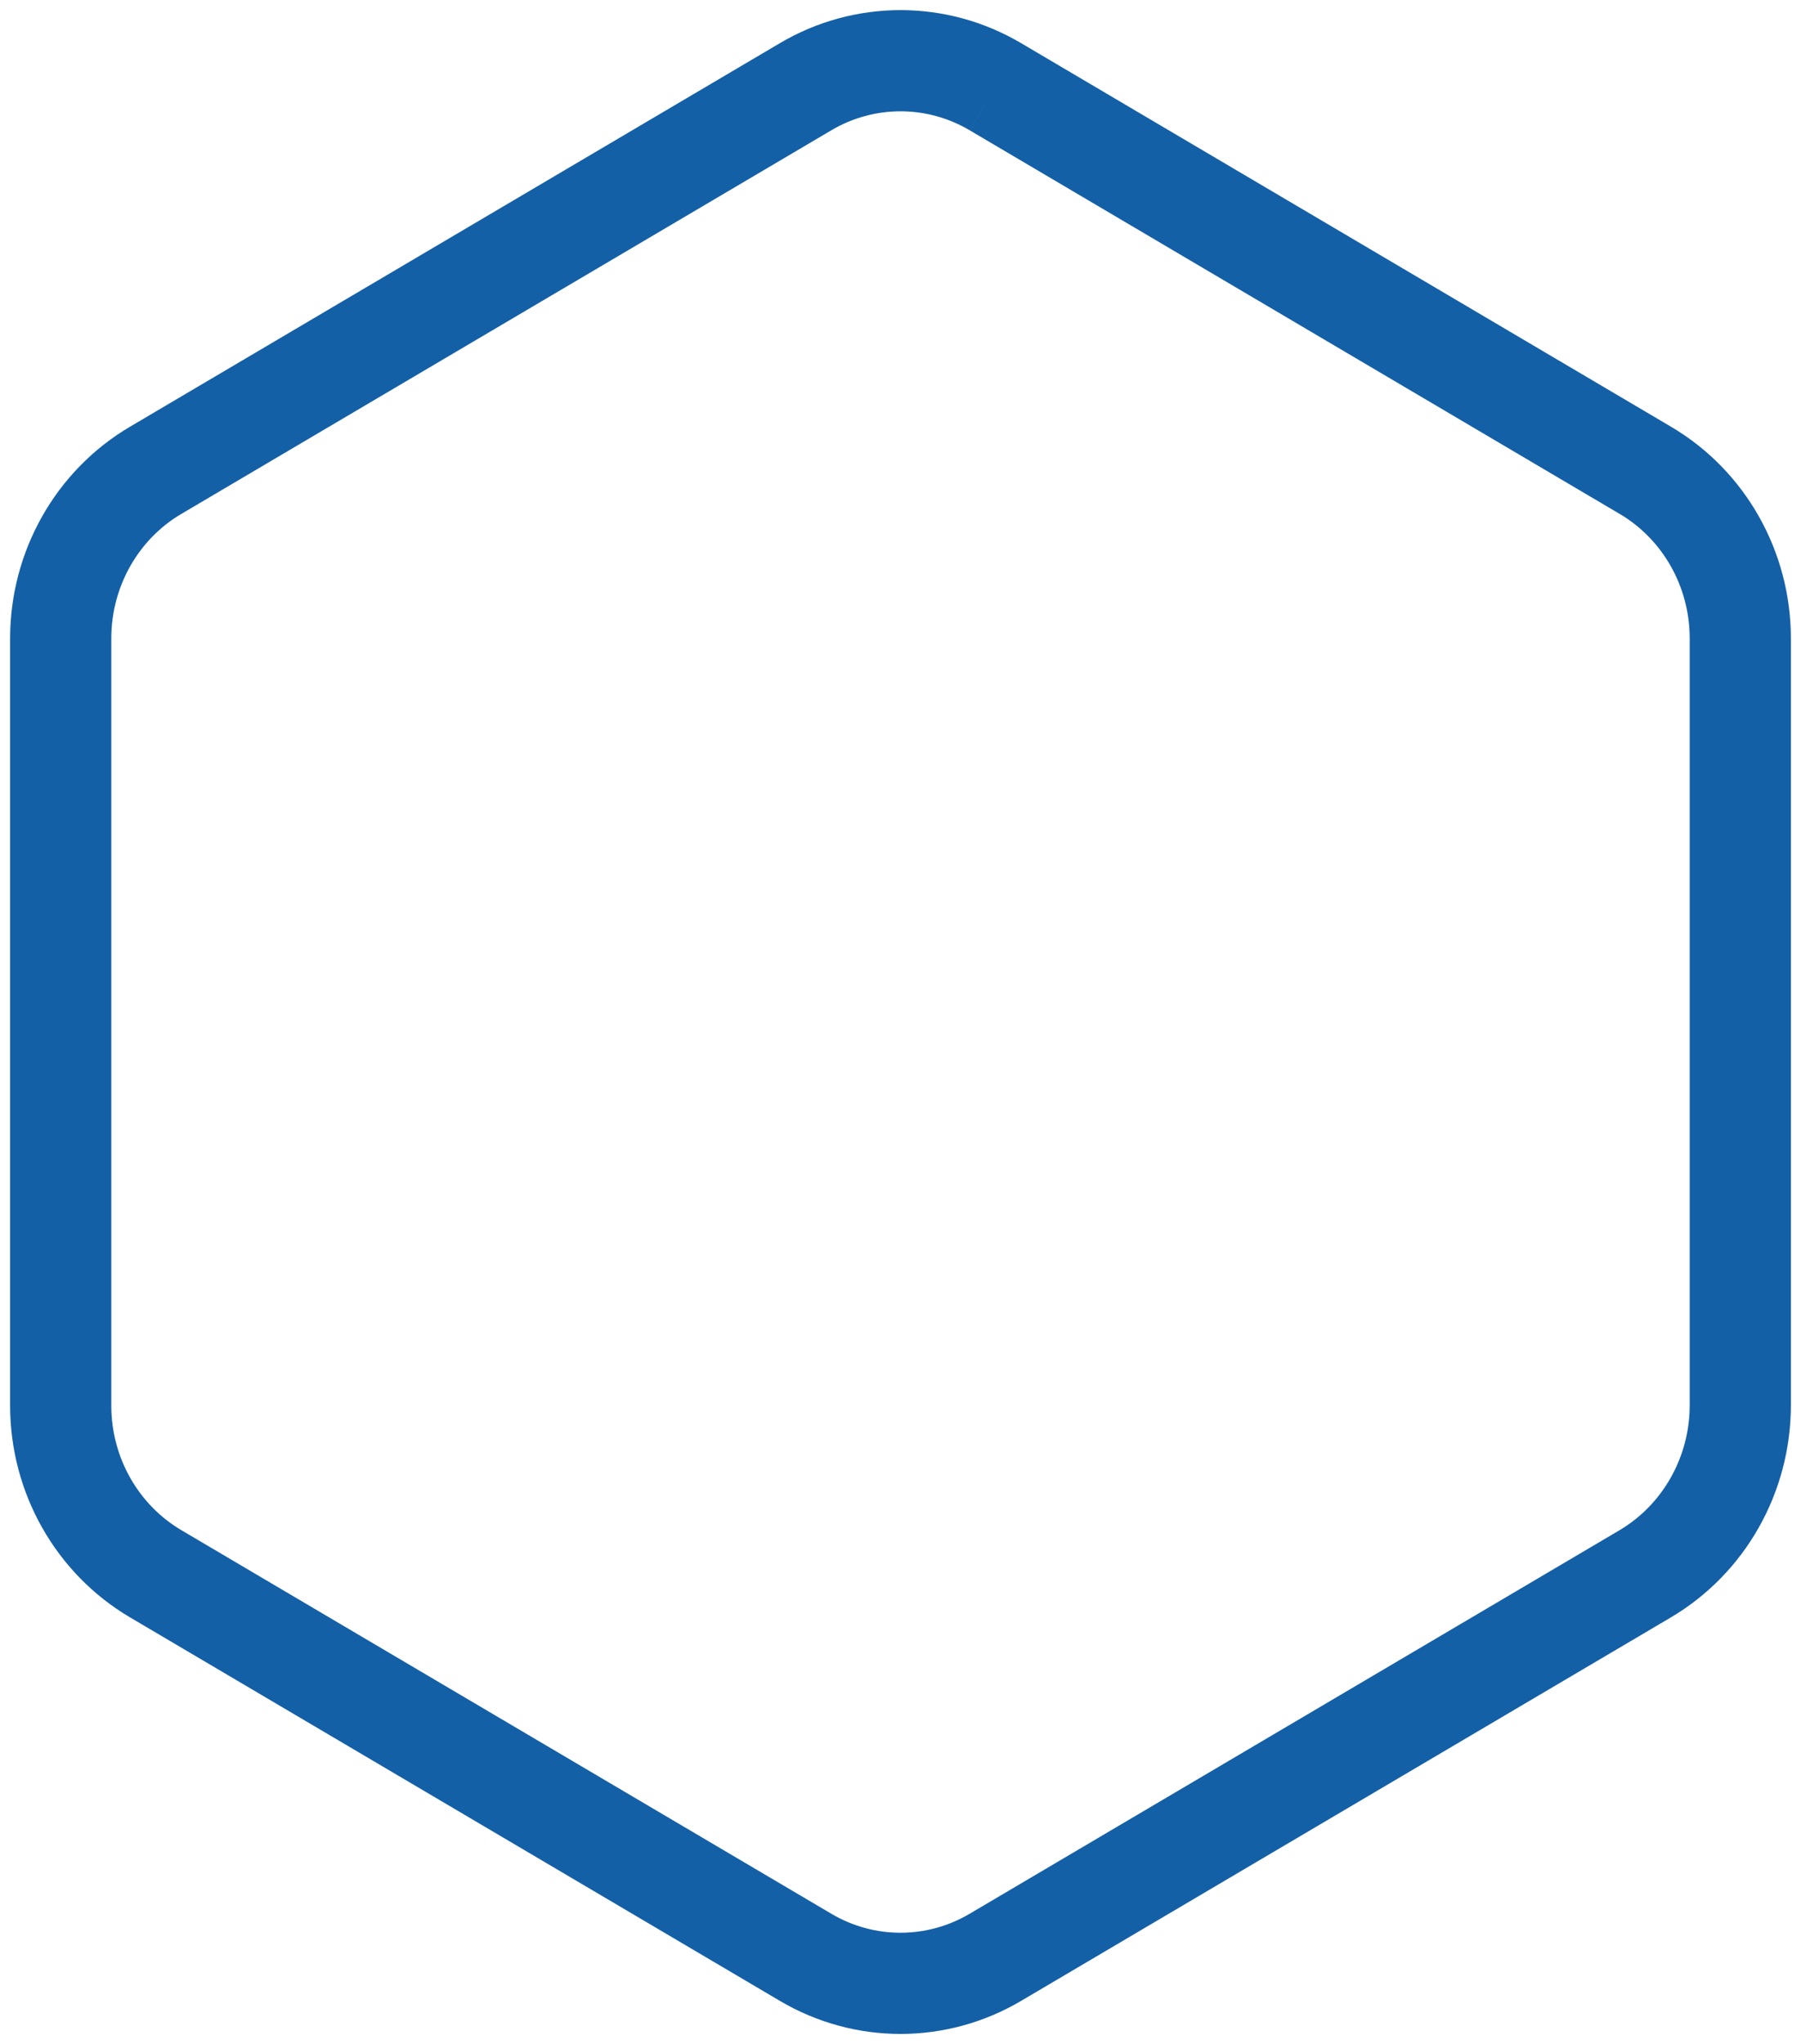 <?xml version="1.0" encoding="UTF-8"?>
<svg width="89px" height="101px" viewBox="0 0 89 101" version="1.1" xmlns="http://www.w3.org/2000/svg" xmlns:xlink="http://www.w3.org/1999/xlink">
    <!-- Generator: Sketch 47.1 (45422) - http://www.bohemiancoding.com/sketch -->
    <title>Fill 31 Copy 2</title>
    <desc>Created with Sketch.</desc>
    <defs>
        <path d="M2.191,234.286 L34.309,253.24 C37.212,254.951 39,258.119 39,261.545 L39,299.434 C39,302.871 37.204,306.052 34.29,307.771 L2.191,326.713 C-0.712,328.429 -4.288,328.429 -7.191,326.713 L-39.309,307.761 C-42.212,306.047 -44,302.881 -44,299.456 L-44,261.545 C-44,258.119 -42.212,254.951 -39.309,253.24 L-7.191,234.286 C-4.288,232.571 -0.712,232.571 2.191,234.286" id="path-1"></path>
    </defs>
    <g id="Page-1" stroke="none" stroke-width="1" fill="none" fill-rule="evenodd">
        <g id="Fagura-Investitor" transform="translate(-614, -767)">
            <g id="mail-register" transform="translate(661, 537)">
                <mask id="mask-2" fill="white">
                    <use xlink:href="#path-1"></use>
                </mask>
                <use id="Fill-31-Copy-2" stroke="#1460A7" stroke-width="5" fill-opacity="0" fill="#F6F6F6" opacity="0.9" xlink:href="#path-1"></use>
            </g>
        </g>
    </g>
</svg>